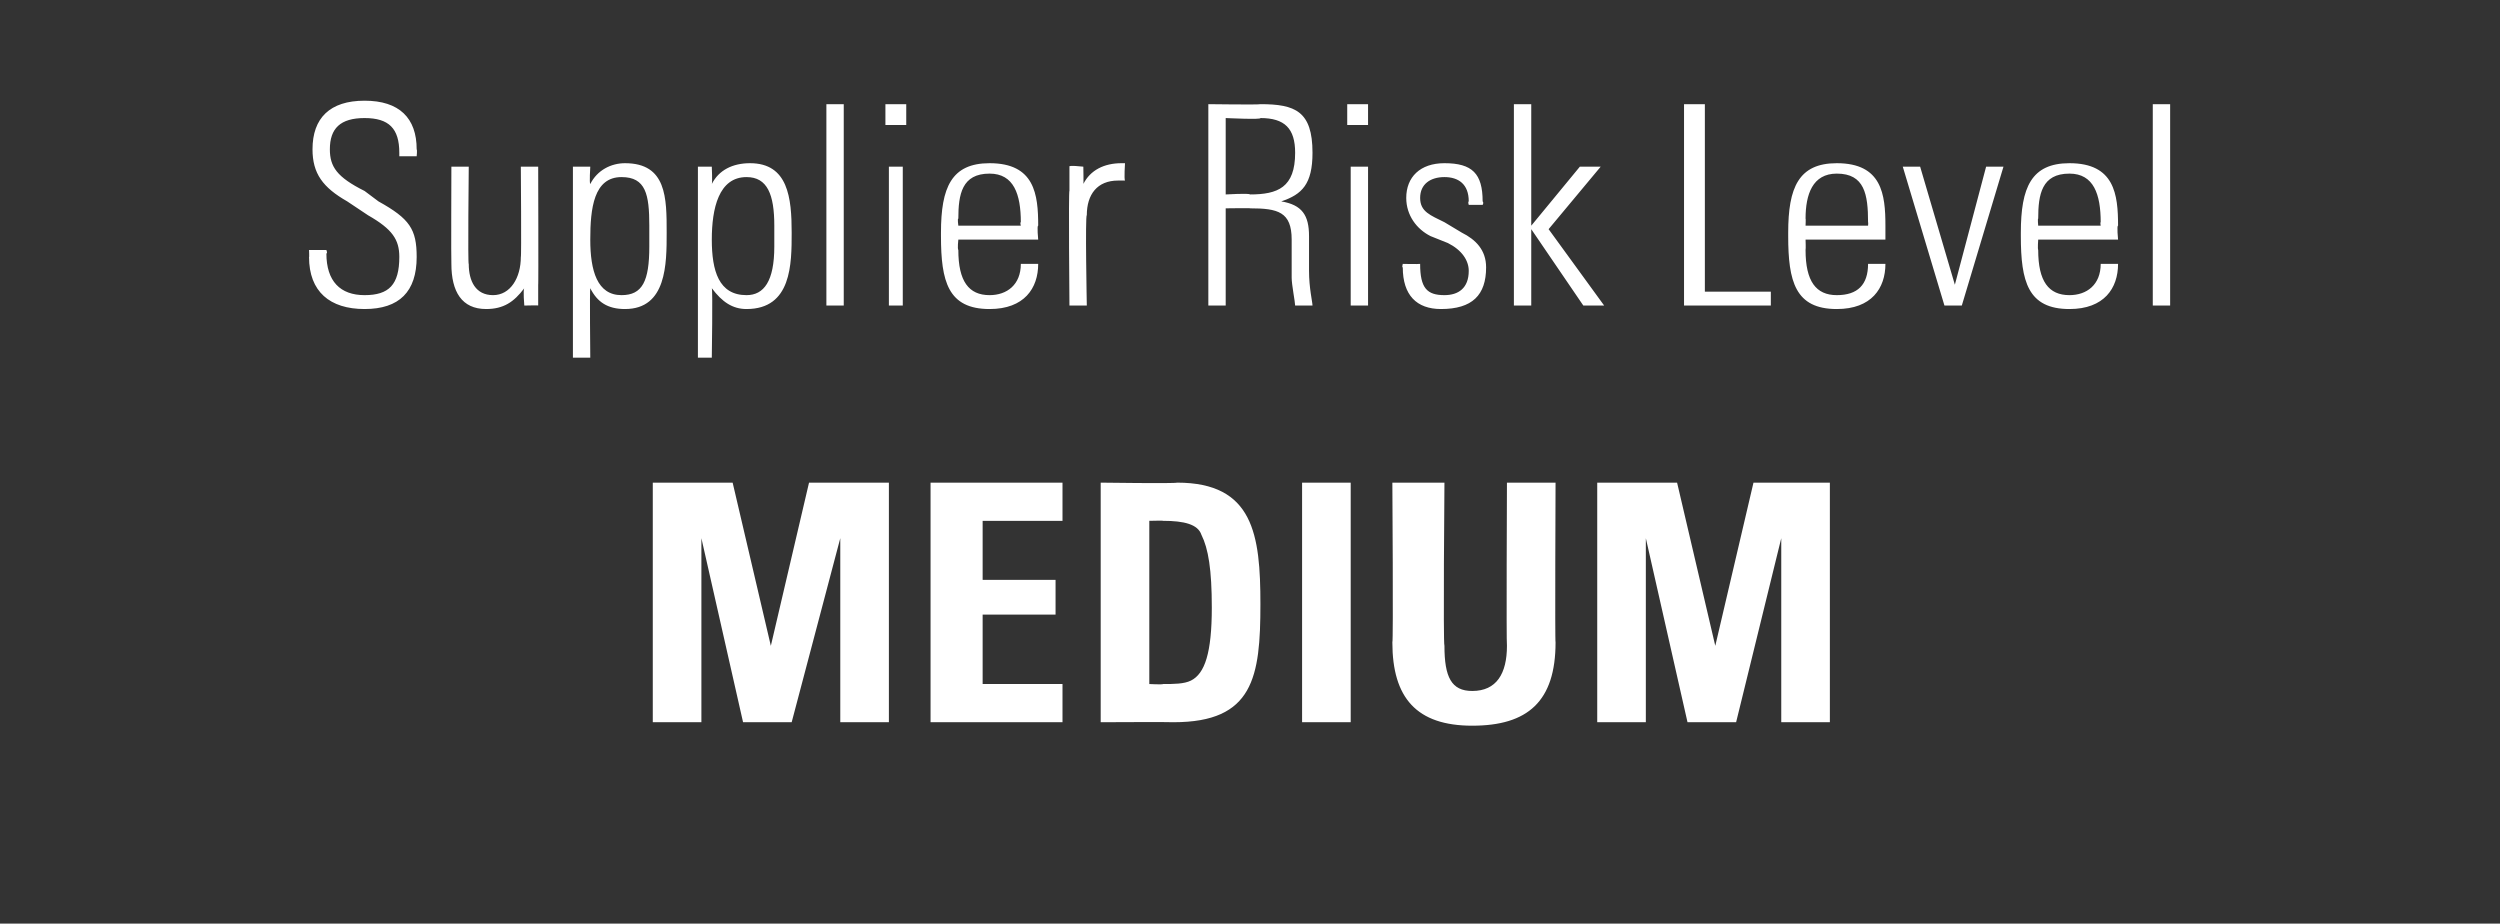 <?xml version="1.0" standalone="no"?><!DOCTYPE svg PUBLIC "-//W3C//DTD SVG 1.1//EN" "http://www.w3.org/Graphics/SVG/1.1/DTD/svg11.dtd"><svg xmlns="http://www.w3.org/2000/svg" version="1.1" width="72px" height="26.6px" viewBox="0 -3 72 26.6" style="top:-3px"><rect x="0" y="-3" width="72" height="26.6" fill="#333333" stroke="none"/><desc>Supplier Risk Level MEDIUM</desc><defs/><g id="Polygon87685"><path d="m21.1 10.9l1.1 4.7l1.1-4.7l2.3 0l0 6.9l-1.4 0l0-5.3l-1.4 5.3l-1.4 0l-1.2-5.3l0 5.3l-1.4 0l0-6.9l2.3 0zm9.5 0l0 1.1l-2.3 0l0 1.7l2.1 0l0 1l-2.1 0l0 2l2.3 0l0 1.1l-3.8 0l0-6.9l3.8 0zm3.3 0c2.2 0 2.4 1.5 2.4 3.5c0 2.1-.2 3.4-2.5 3.4c-.03-.01-2.1 0-2.1 0l0-6.9c0 0 2.16.03 2.2 0zm-.8 5.8c0 0 .37.02.4 0c.3 0 .6 0 .8-.1c.4-.2.6-.8.6-2.1c0-1.1-.1-1.7-.3-2.1c-.1-.3-.5-.4-1.1-.4c.02-.01-.4 0-.4 0l0 4.7zm5.8-5.8l0 6.9l-1.4 0l0-6.9l1.4 0zm2.7 0c0 0-.04 4.65 0 4.7c0 .9.2 1.3.8 1.3c.7 0 1-.5 1-1.3c-.02-.04 0-4.7 0-4.7l1.4 0c0 0-.02 4.63 0 4.6c0 1.7-.8 2.4-2.4 2.4c-1.6 0-2.3-.8-2.3-2.4c.03.02 0-4.6 0-4.6l1.5 0zm6.7 0l1.1 4.7l1.1-4.7l2.2 0l0 6.9l-1.4 0l0-5.3l-1.3 5.3l-1.4 0l-1.2-5.3l0 5.3l-1.4 0l0-6.9l2.3 0z" stroke="none" fill="#fff"/></g><g id="Polygon87684"><path d="m12 1.3c.02.02 0 .2 0 .2l-.5 0c0 0 0-.07 0-.1c0-.7-.3-1-1-1c-.7 0-1 .3-1 .9c0 .5.2.8 1 1.2c0 0 .4.3.4.3c.9.5 1.1.8 1.1 1.6c0 1-.5 1.5-1.5 1.5c-1 0-1.6-.5-1.6-1.5c.01.03 0-.2 0-.2l.5 0c0 0 .04.1 0 .1c0 .8.4 1.2 1.1 1.2c.7 0 1-.3 1-1.1c0-.5-.2-.8-.9-1.2c0 0-.6-.4-.6-.4c-.7-.4-1-.8-1-1.5c0-.9.5-1.4 1.5-1.4c1 0 1.5.5 1.5 1.4zm1 .5l.5 0c0 0-.03 2.85 0 2.8c0 .5.2.9.7.9c.5 0 .8-.5.8-1.1c.02.03 0-2.6 0-2.6l.5 0c0 0 .01 3.43 0 3.4c0 .1 0 .3 0 .6c.03-.01-.4 0-.4 0c0 0-.04-.46 0-.5c-.3.4-.6.6-1.1.6c-.7 0-1-.5-1-1.3c-.01 0 0-2.8 0-2.8zm6.2 1.9c0 .9 0 2.2-1.2 2.2c-.5 0-.8-.2-1-.6c-.02.03 0 2 0 2l-.5 0l0-5.5l.5 0c0 0-.03.48 0 .5c.2-.4.6-.6 1-.6c1.2 0 1.2 1 1.2 2zm-1.3 1.8c.6 0 .8-.4.8-1.4c0 0 0-.6 0-.6c0-.9-.1-1.4-.8-1.4c-.8 0-.9.9-.9 1.8c0 .9.2 1.6.9 1.6zm4.9-1.8c0 .9 0 2.2-1.3 2.2c-.4 0-.7-.2-1-.6c.03.03 0 2 0 2l-.4 0l0-5.5l.4 0c0 0 .02.48 0 .5c.2-.4.6-.6 1.1-.6c1.1 0 1.2 1 1.2 2zm-1.3 1.8c.5 0 .8-.4.8-1.4c0 0 0-.6 0-.6c0-.9-.2-1.4-.8-1.4c-.8 0-1 .9-1 1.8c0 .9.2 1.6 1 1.6zm2.3-5.5l.5 0l0 5.8l-.5 0l0-5.8zm2.3 0l0 .6l-.6 0l0-.6l.6 0zm-.5 1.8l.4 0l0 4l-.4 0l0-4zm4.3 1.7c-.04-.01 0 .4 0 .4l-2.3 0c0 0-.03.27 0 .3c0 .9.3 1.3.9 1.3c.5 0 .9-.3.9-.9c0 0 .5 0 .5 0c0 .7-.4 1.3-1.4 1.3c-1.2 0-1.4-.8-1.4-2.1c0 0 0-.1 0-.1c0-1.3.3-2 1.4-2c1.3 0 1.4.9 1.4 1.8zm-.5 0c0 0-.03-.1 0-.1c0-.8-.2-1.4-.9-1.4c-.8 0-.9.6-.9 1.3c-.03-.02 0 .2 0 .2l1.8 0zm3-1.8c0 0-.03.46 0 .5c-.1 0-.1 0-.2 0c-.6 0-.9.4-.9 1c-.05-.02 0 2.6 0 2.6l-.5 0c0 0-.03-3.34 0-3.3c0-.2 0-.4 0-.7c-.04-.05.4 0 .4 0c0 0 .01.54 0 .5c.2-.4.6-.6 1.1-.6c-.03 0 .1 0 .1 0zm3.9-1.7c1 0 1.5.2 1.5 1.4c0 .9-.3 1.2-.9 1.4c.6.1.8.4.8 1c0 0 0 1 0 1c0 .5.1.9.1 1c0 0-.5 0-.5 0c0-.1-.1-.6-.1-.8c0 0 0-1.1 0-1.1c0-.8-.4-.9-1.2-.9c.04-.01-.7 0-.7 0l0 2.8l-.5 0l0-5.8c0 0 1.49.02 1.5 0zm-1 2.6c0 0 .68-.04.7 0c.8 0 1.3-.2 1.3-1.2c0-.7-.3-1-1-1c.04.05-1 0-1 0l0 2.2zm4.1-2.6l0 .6l-.6 0l0-.6l.6 0zm-.5 1.8l.5 0l0 4l-.5 0l0-4zm3.8 1c.04.04 0 .1 0 .1l-.4 0c0 0-.03-.09 0-.1c0-.5-.3-.7-.7-.7c-.4 0-.7.2-.7.6c0 .4.3.5.7.7c0 0 .5.3.5.3c.4.2.7.5.7 1c0 .8-.4 1.2-1.3 1.2c-.7 0-1.1-.4-1.1-1.2c-.03.01 0-.1 0-.1c0 0 .45.01.5 0c0 .7.2.9.7.9c.4 0 .7-.2.7-.7c0-.3-.2-.6-.6-.8c0 0-.5-.2-.5-.2c-.4-.2-.7-.6-.7-1.1c0-.6.4-1 1.1-1c.8 0 1.1.3 1.1 1.1zm.9-2.8l.5 0l0 3.5l1.4-1.7l.6 0l-1.5 1.8l1.6 2.2l-.6 0l-1.5-2.2l0 2.2l-.5 0l0-5.8zm5.5 0l0 5.4l1.9 0l0 .4l-2.5 0l0-5.8l.6 0zm5.2 3.5c0-.01 0 .4 0 .4l-2.3 0c0 0 .01.27 0 .3c0 .9.3 1.3.9 1.3c.6 0 .9-.3.9-.9c0 0 .5 0 .5 0c0 .7-.4 1.3-1.4 1.3c-1.2 0-1.4-.8-1.4-2.1c0 0 0-.1 0-.1c0-1.3.3-2 1.4-2c1.3 0 1.4.9 1.4 1.8zm-.5 0c0 0 .01-.1 0-.1c0-.8-.1-1.4-.9-1.4c-.7 0-.9.6-.9 1.3c.01-.02 0 .2 0 .2l1.8 0zm1.5-1.7l1 3.4l.9-3.4l.5 0l-1.2 4l-.5 0l-1.2-4l.5 0zm5.7 1.7c-.04-.01 0 .4 0 .4l-2.3 0c0 0-.02.27 0 .3c0 .9.3 1.3.9 1.3c.5 0 .9-.3.9-.9c0 0 .5 0 .5 0c0 .7-.4 1.3-1.4 1.3c-1.2 0-1.4-.8-1.4-2.1c0 0 0-.1 0-.1c0-1.3.3-2 1.4-2c1.3 0 1.4.9 1.4 1.8zm-.5 0c0 0-.02-.1 0-.1c0-.8-.2-1.4-.9-1.4c-.8 0-.9.6-.9 1.3c-.02-.02 0 .2 0 .2l1.8 0zm1.5-3.5l.5 0l0 5.8l-.5 0l0-5.8z" stroke="none" fill="#fff"/></g></svg>